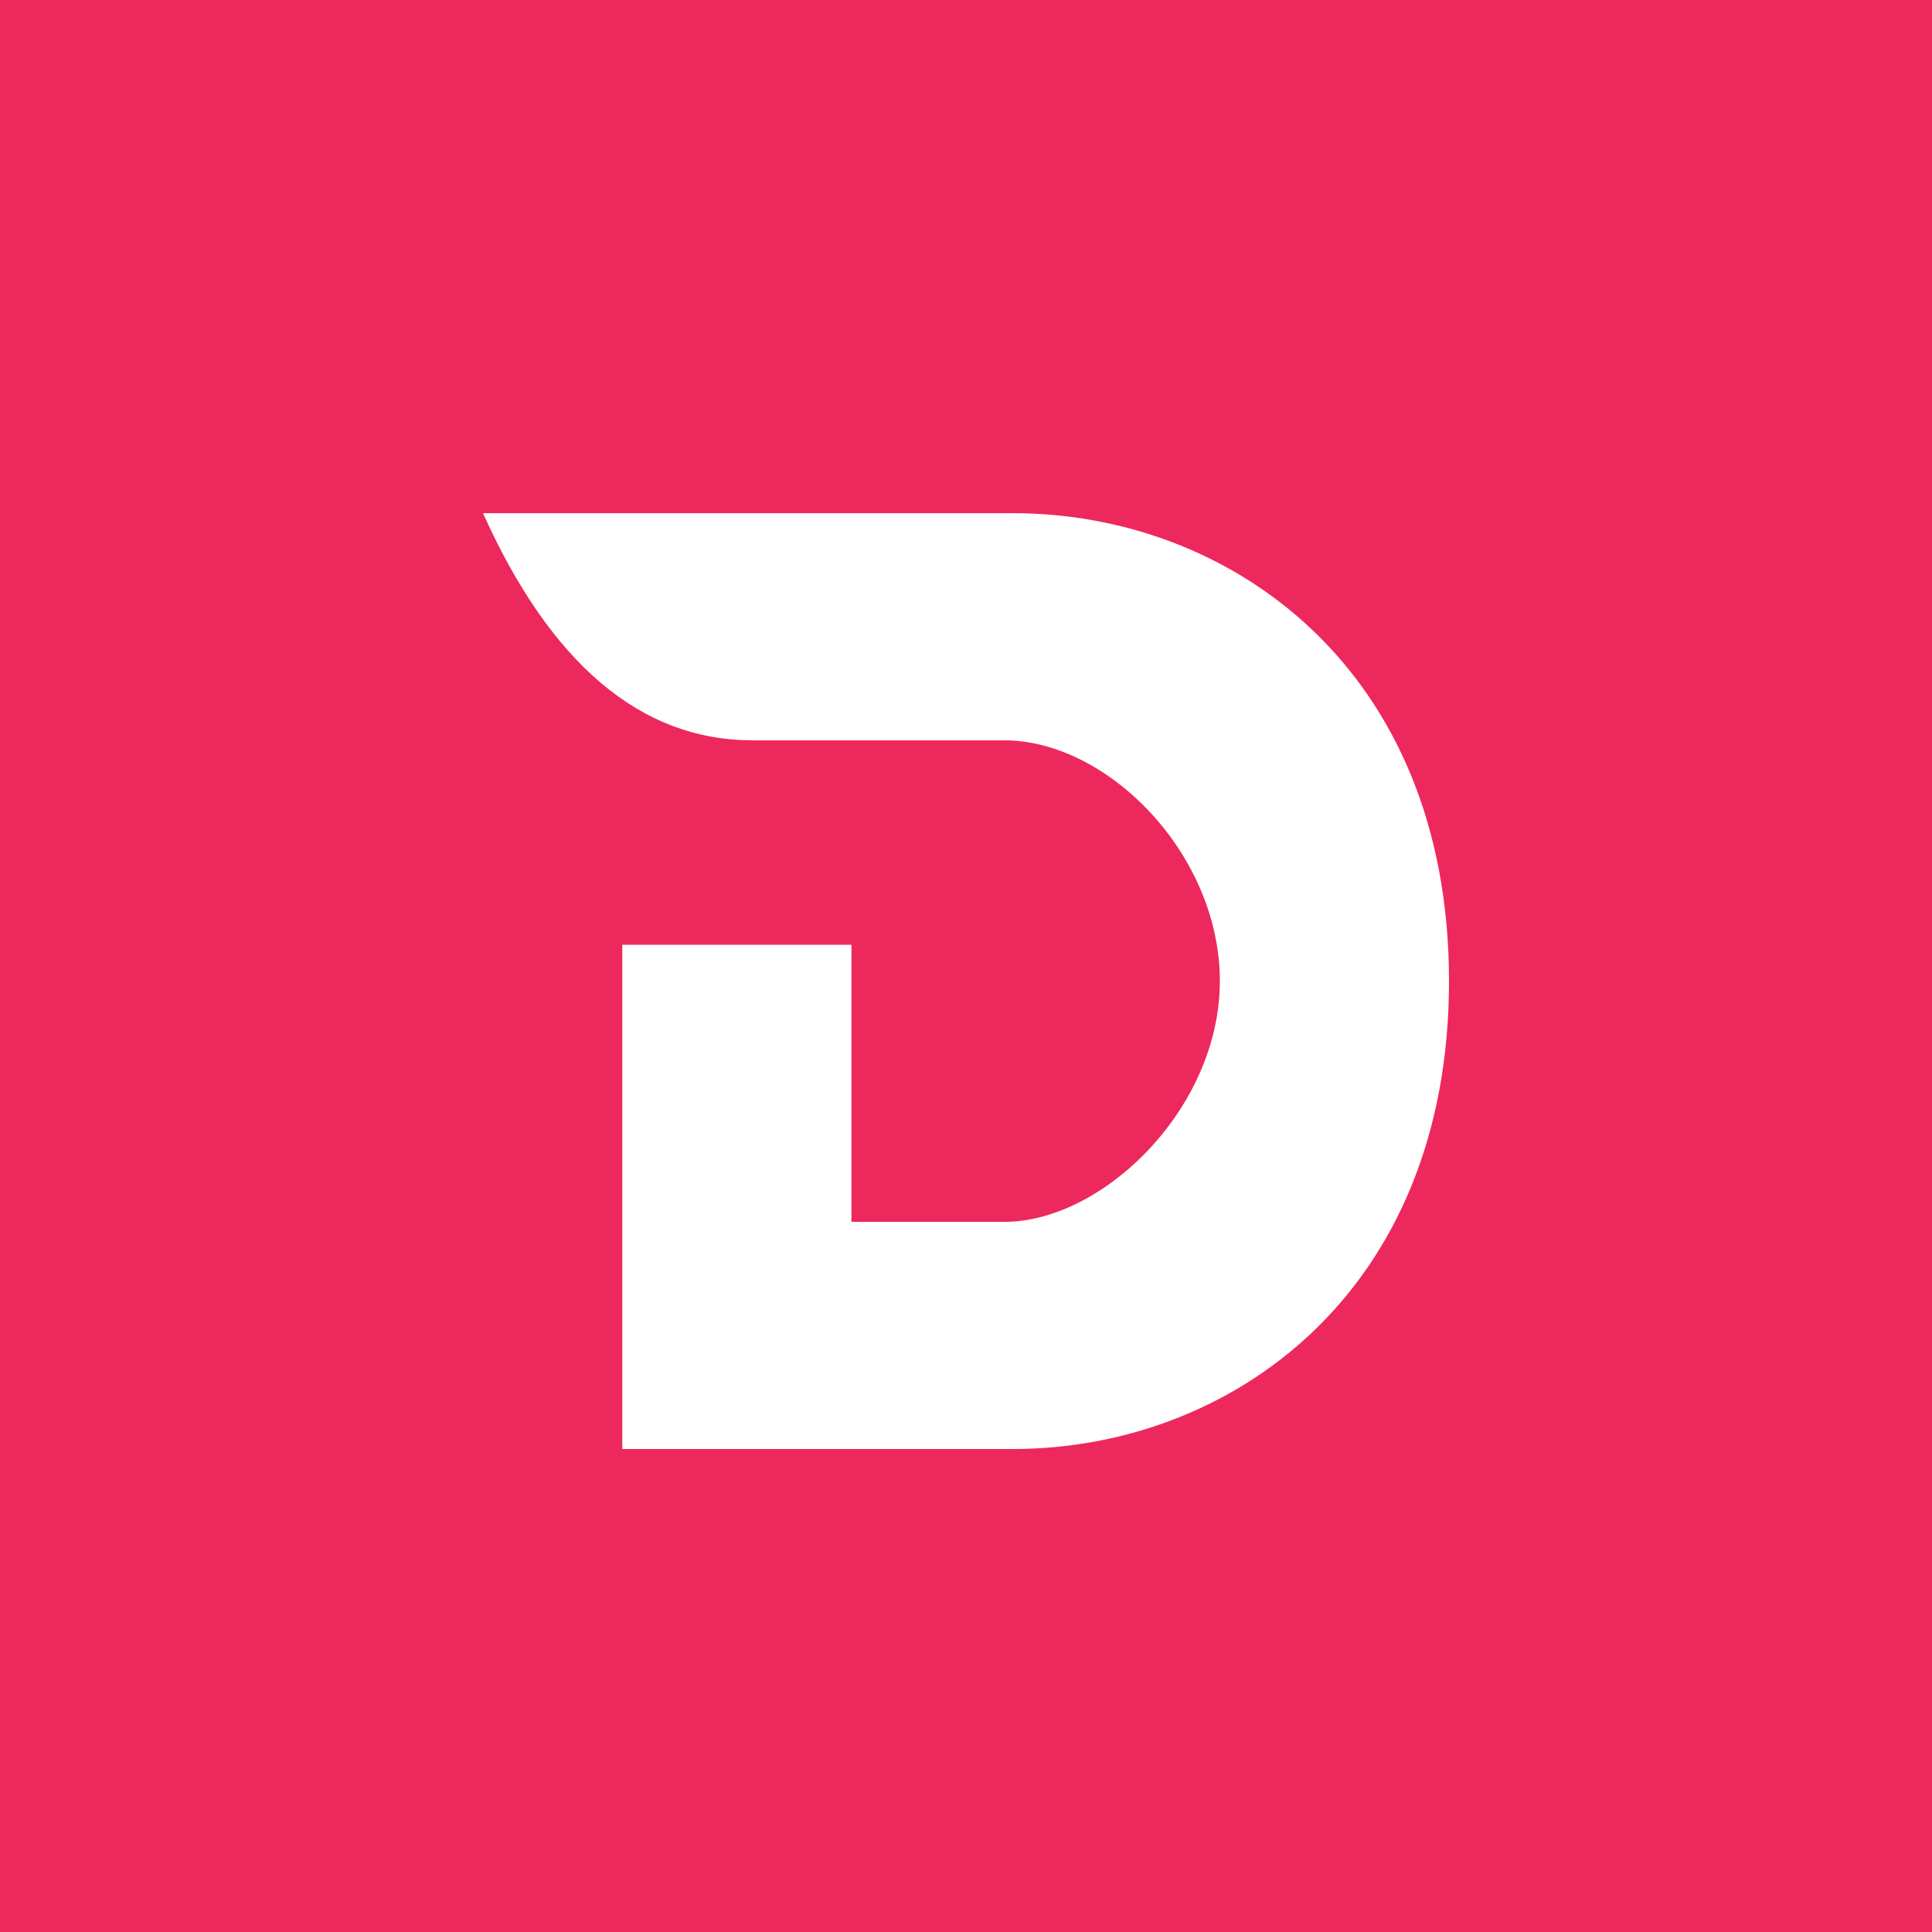 <svg width="64" height="64" viewBox="0 0 64 64" fill="none" xmlns="http://www.w3.org/2000/svg">
<rect width="64" height="64" fill="#ED285D"/>
<path fill-rule="evenodd" clip-rule="evenodd" d="M16 17H33.563C40.707 17 48 22.116 48 32.5C48 42.883 40.707 48 33.563 48H20.614V31.296H28.205V40.476H33.265C36.539 40.476 40.409 36.714 40.409 32.5C40.409 28.286 36.688 24.524 33.265 24.524H24.93C21.209 24.524 18.233 21.966 16 17Z" fill="white"/>
</svg>
